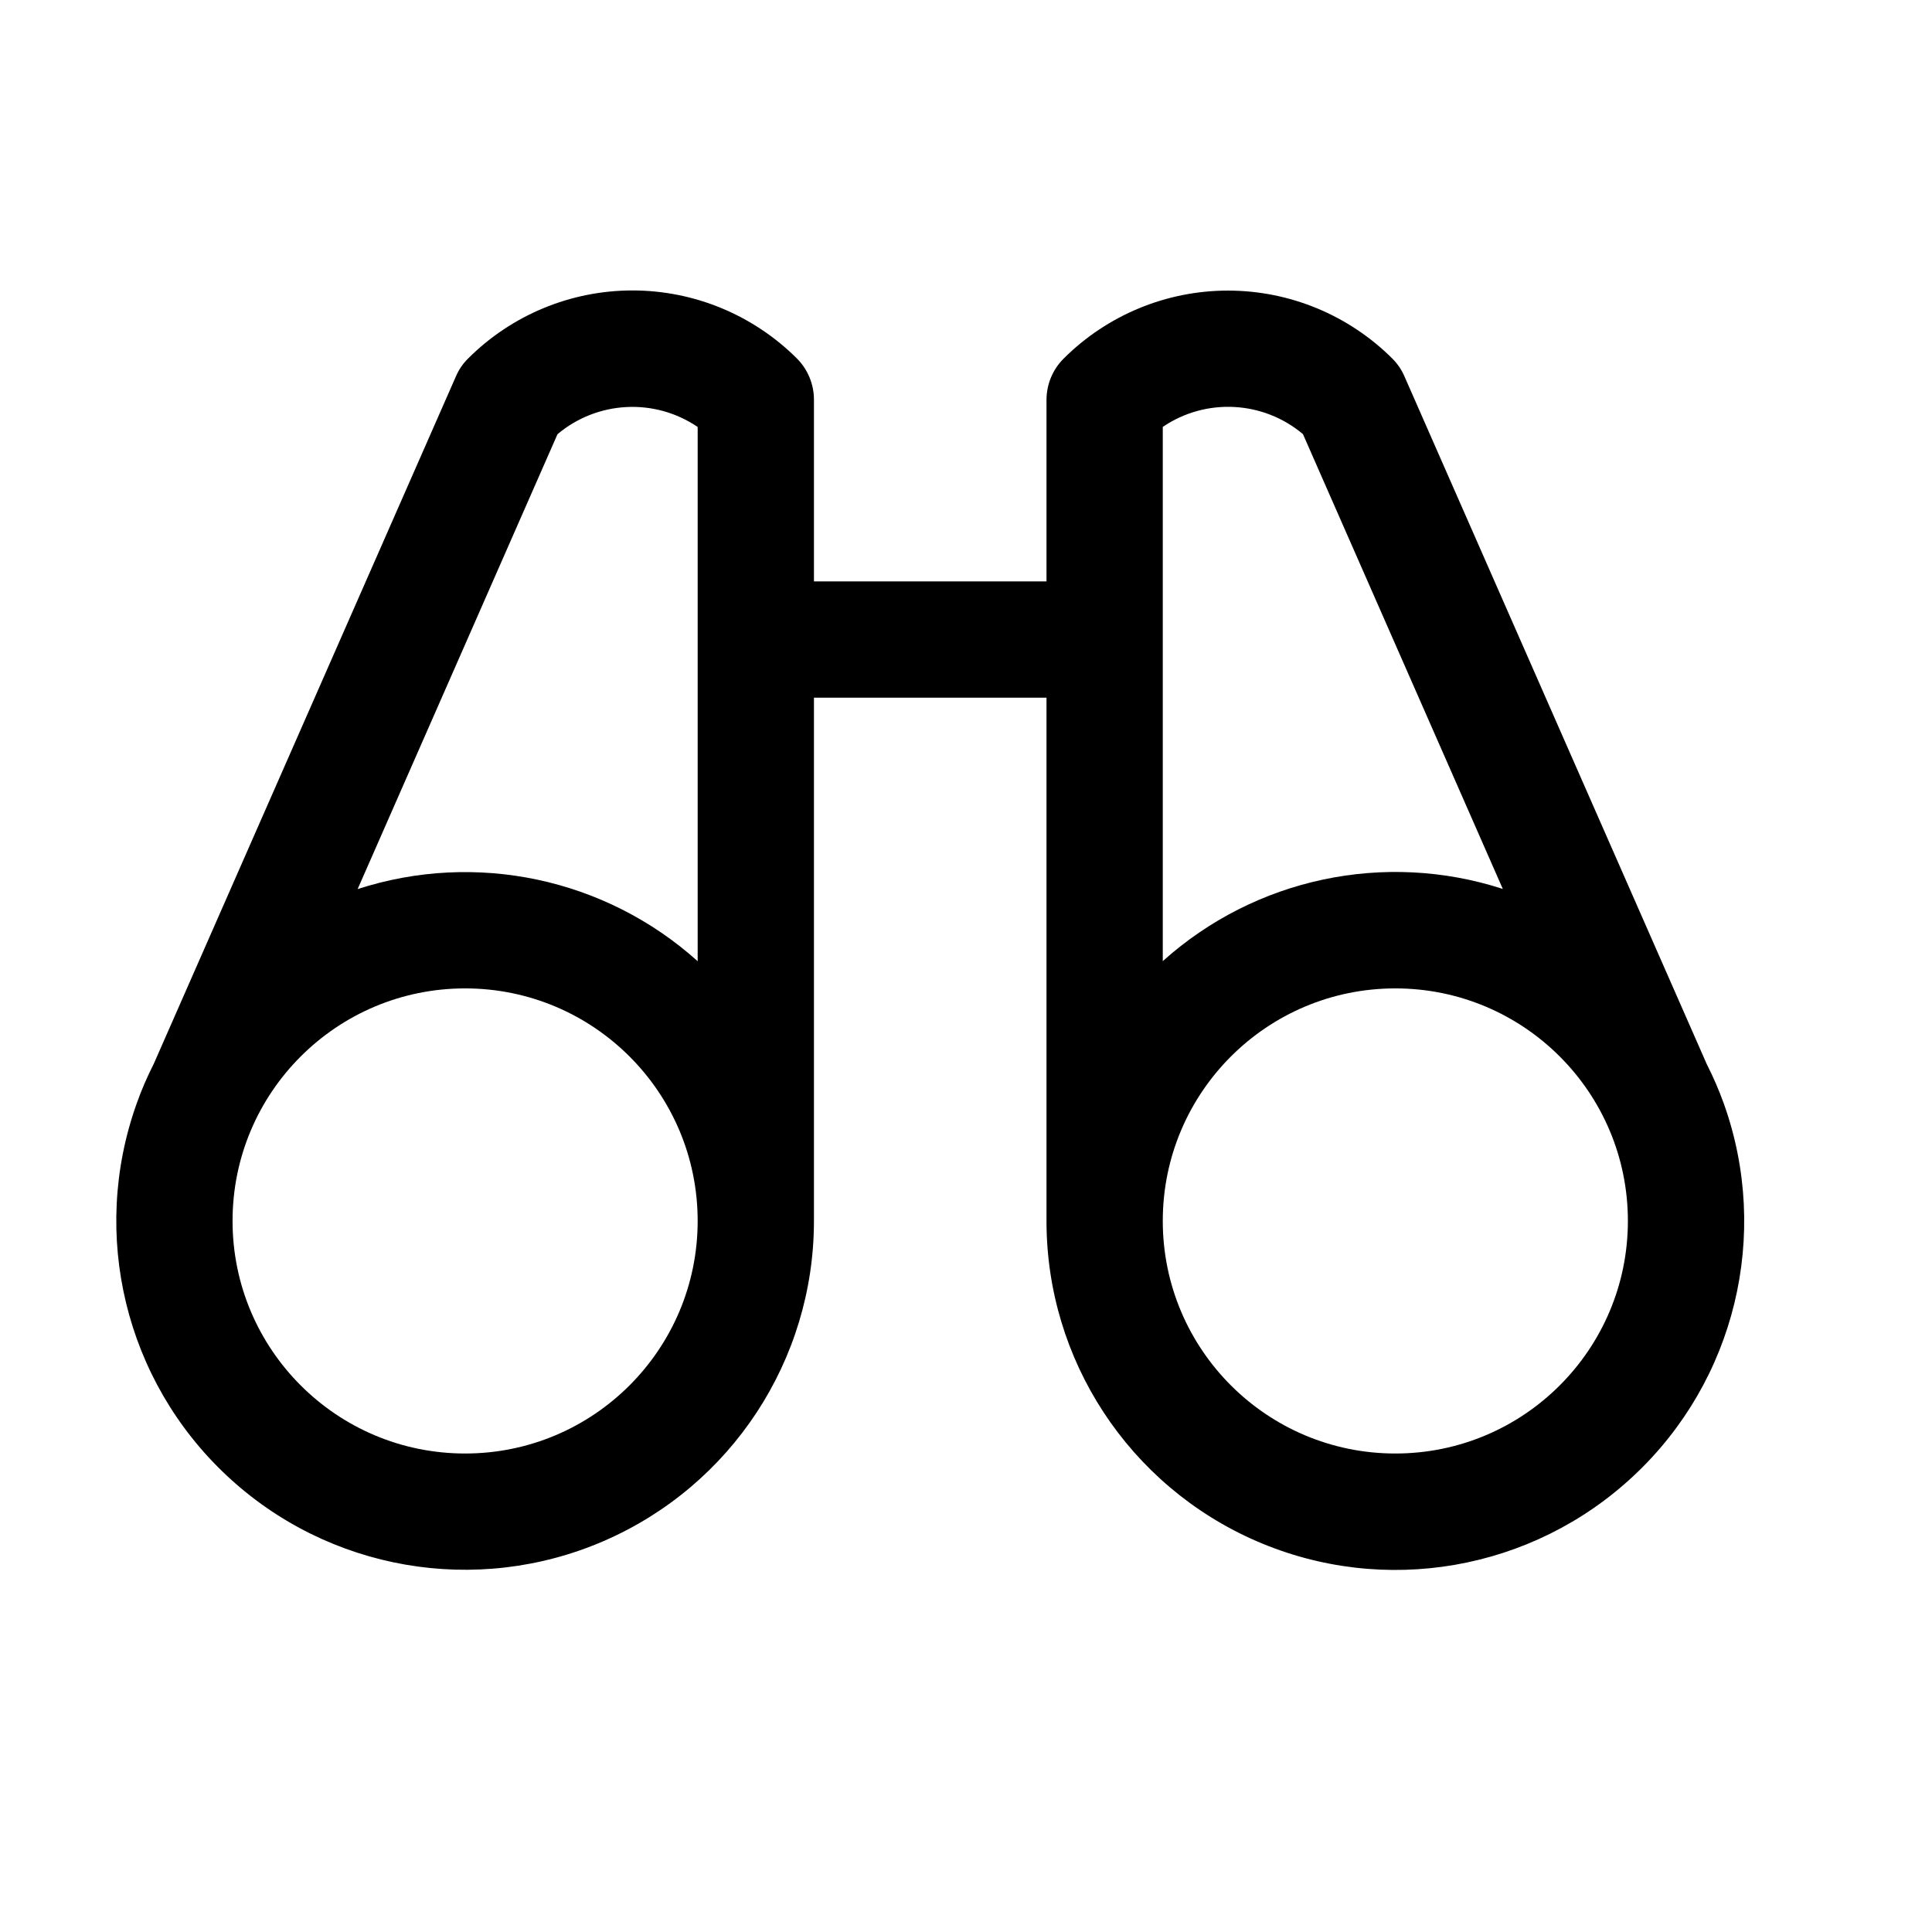 <svg xmlns="http://www.w3.org/2000/svg" xmlns:xlink="http://www.w3.org/1999/xlink" width="27" height="27"><path transform="translate(1.625 4.059)" d="M22.466 11.365L22.466 11.365C22.398 11.176 22.318 10.991 22.227 10.812L18.003 1.202C17.963 1.109 17.906 1.025 17.835 0.954C17.225 0.345 16.398 0.002 15.536 0.002C14.674 0.002 13.847 0.345 13.238 0.954C13.086 1.106 13.001 1.312 13 1.527L13 4.066L9.75 4.066L9.75 1.527C9.75 1.311 9.665 1.105 9.513 0.952C8.903 0.343 8.076 0 7.214 0C6.352 0 5.525 0.343 4.916 0.952C4.844 1.023 4.787 1.107 4.747 1.2L0.523 10.81C0.432 10.989 0.352 11.174 0.285 11.363L0.285 11.363C-0.369 13.193 0.125 15.235 1.544 16.563C2.962 17.891 5.033 18.249 6.815 17.476C8.597 16.703 9.75 14.946 9.75 13.004L9.75 5.691L13 5.691L13 13.004C12.999 14.946 14.152 16.704 15.934 17.478C17.716 18.252 19.788 17.893 21.206 16.565C22.625 15.238 23.12 13.195 22.466 11.365L22.466 11.365ZM6.166 2.009C6.723 1.541 7.523 1.499 8.125 1.908L8.125 9.374C6.834 8.214 5.023 7.831 3.373 8.366L6.166 2.009ZM4.875 16.254C3.08 16.254 1.625 14.798 1.625 13.004C1.625 11.209 3.08 9.754 4.875 9.754C6.67 9.754 8.125 11.209 8.125 13.004C8.125 14.798 6.67 16.254 4.875 16.254ZM14.625 1.907C15.227 1.498 16.028 1.54 16.584 2.008L19.377 8.364C17.727 7.829 15.916 8.213 14.625 9.373L14.625 1.907ZM17.875 16.254C16.08 16.254 14.625 14.798 14.625 13.004C14.625 11.209 16.08 9.754 17.875 9.754C19.67 9.754 21.125 11.209 21.125 13.004C21.125 14.798 19.67 16.254 17.875 16.254Z"></path></svg>